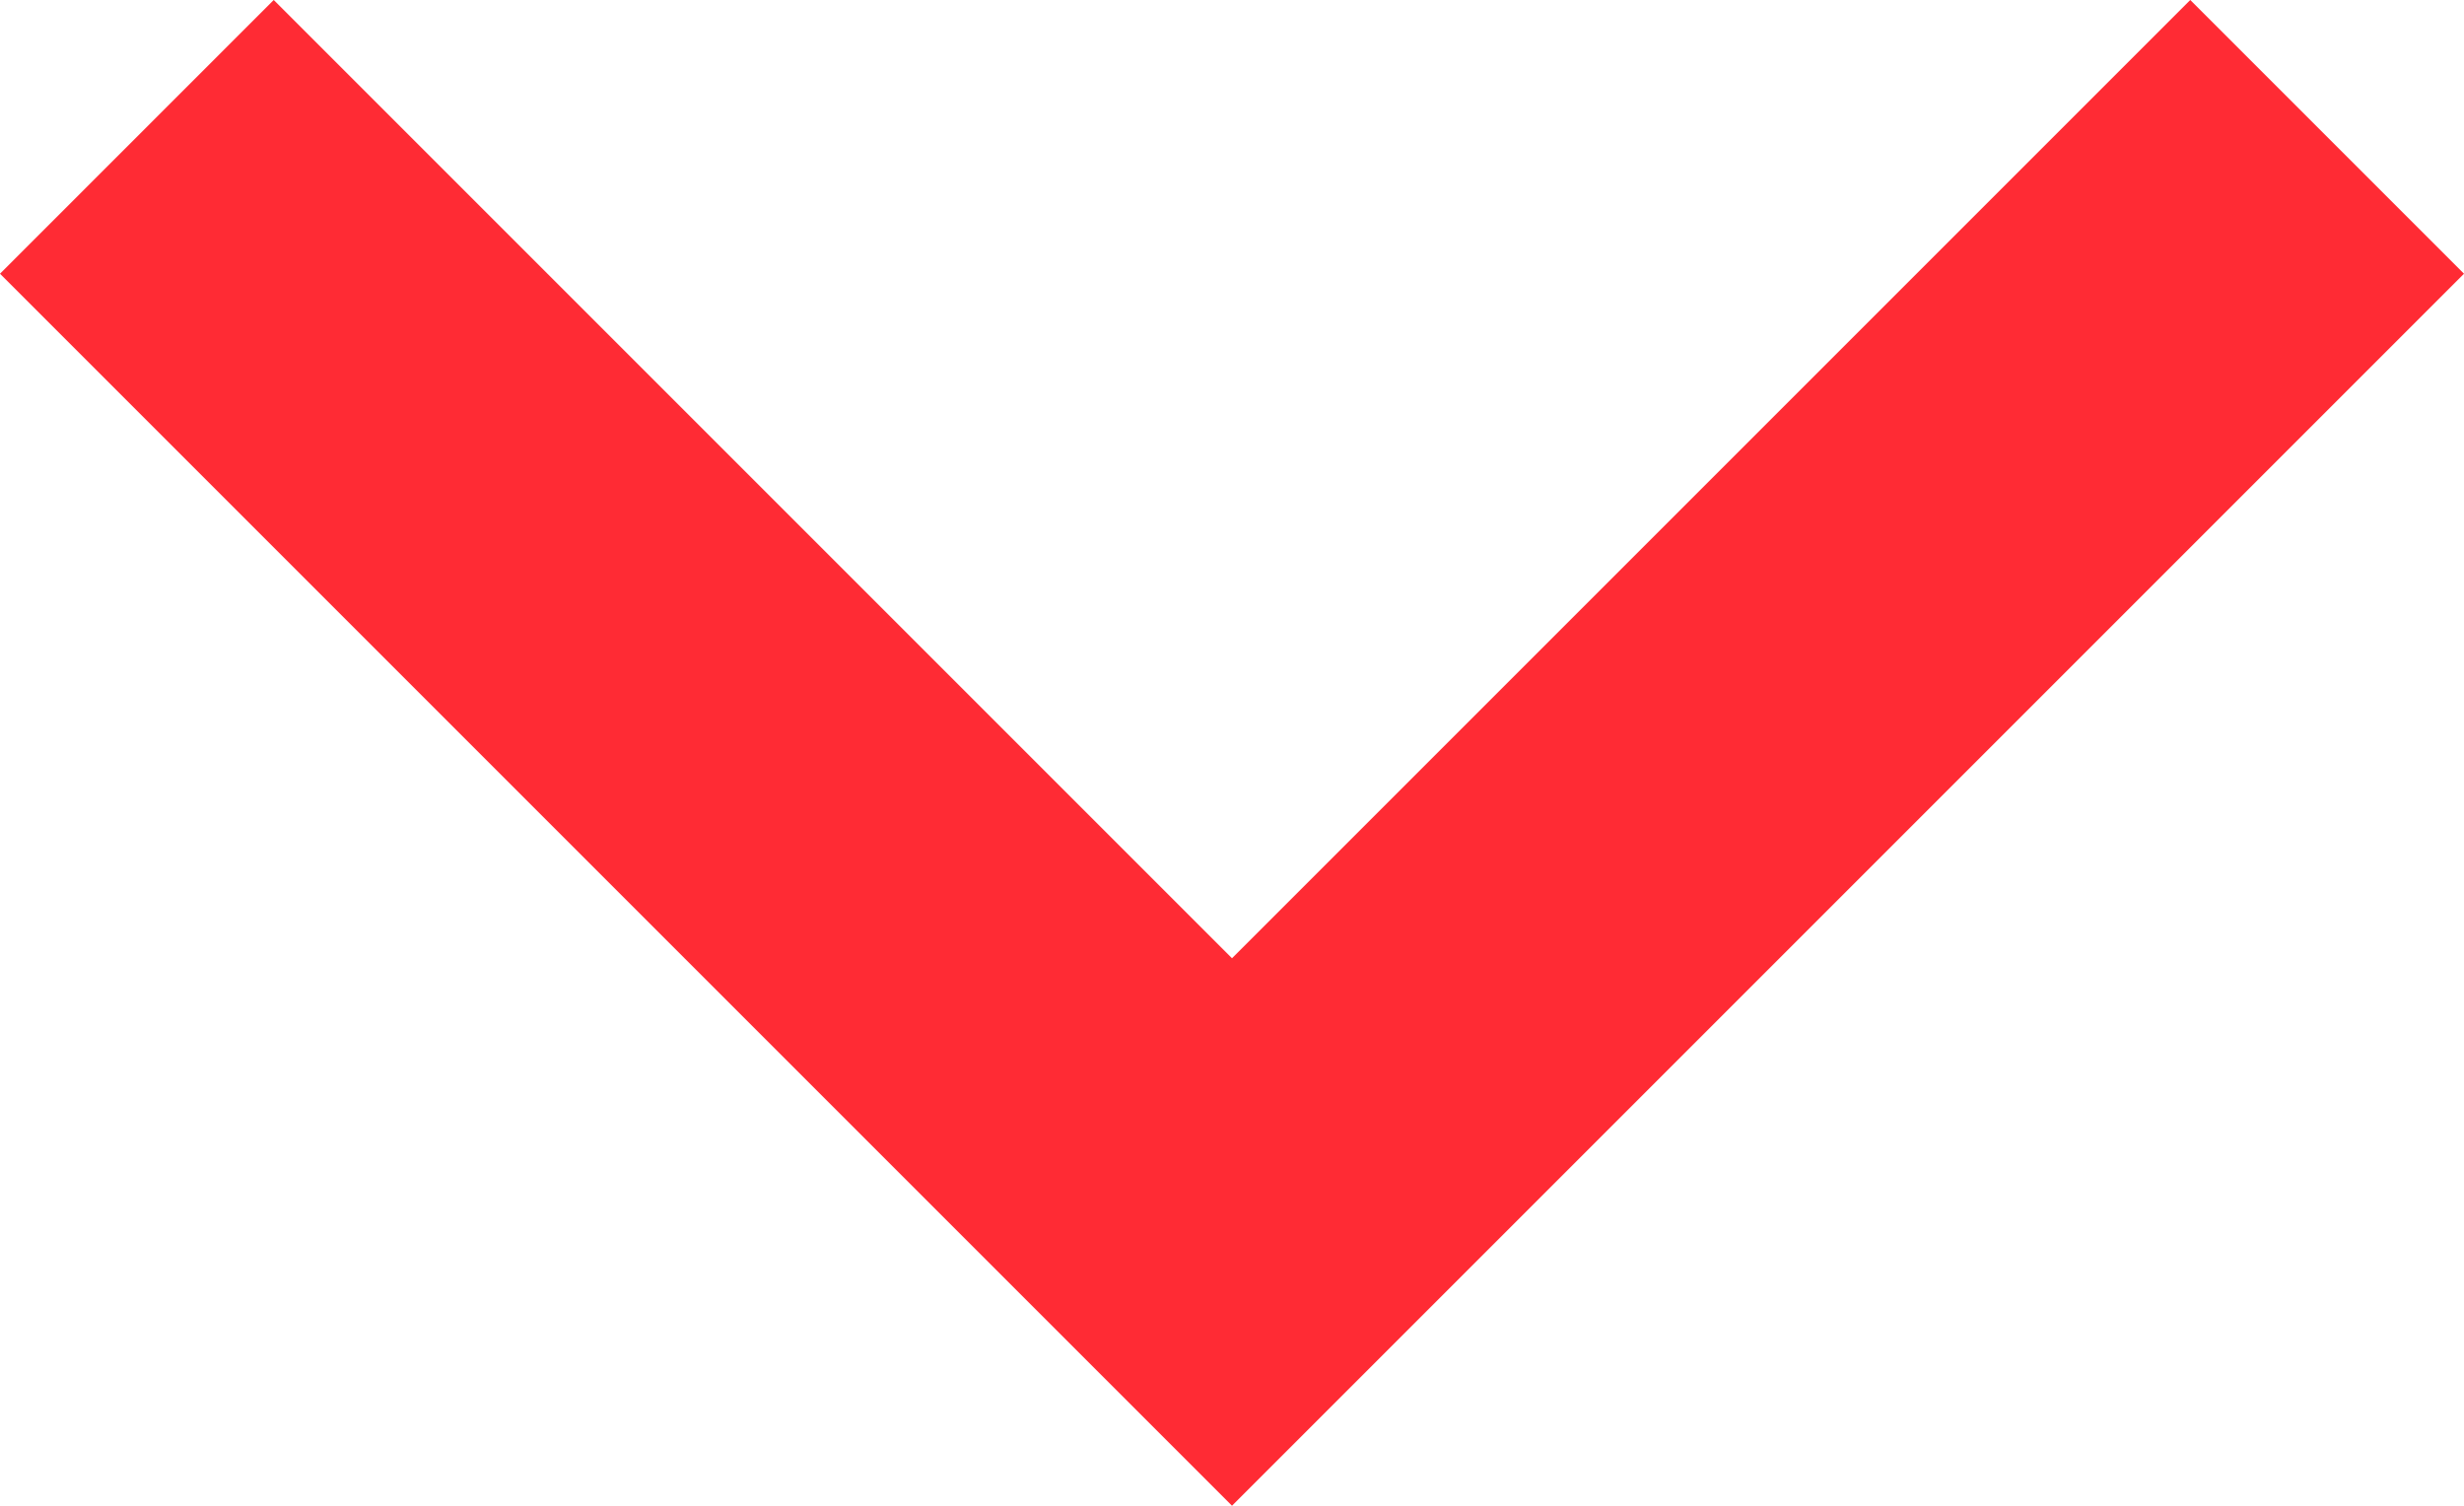 <svg xmlns="http://www.w3.org/2000/svg" width="12.728" height="7.778" viewBox="5.636 8.222 12.728 7.778"><path d="m12 13.172 4.95-4.95 1.414 1.414L12 16 5.636 9.636 7.05 8.222l4.95 4.95Z" fill="#ff2b34" fill-rule="evenodd" data-name="Caminho 917"/></svg>
